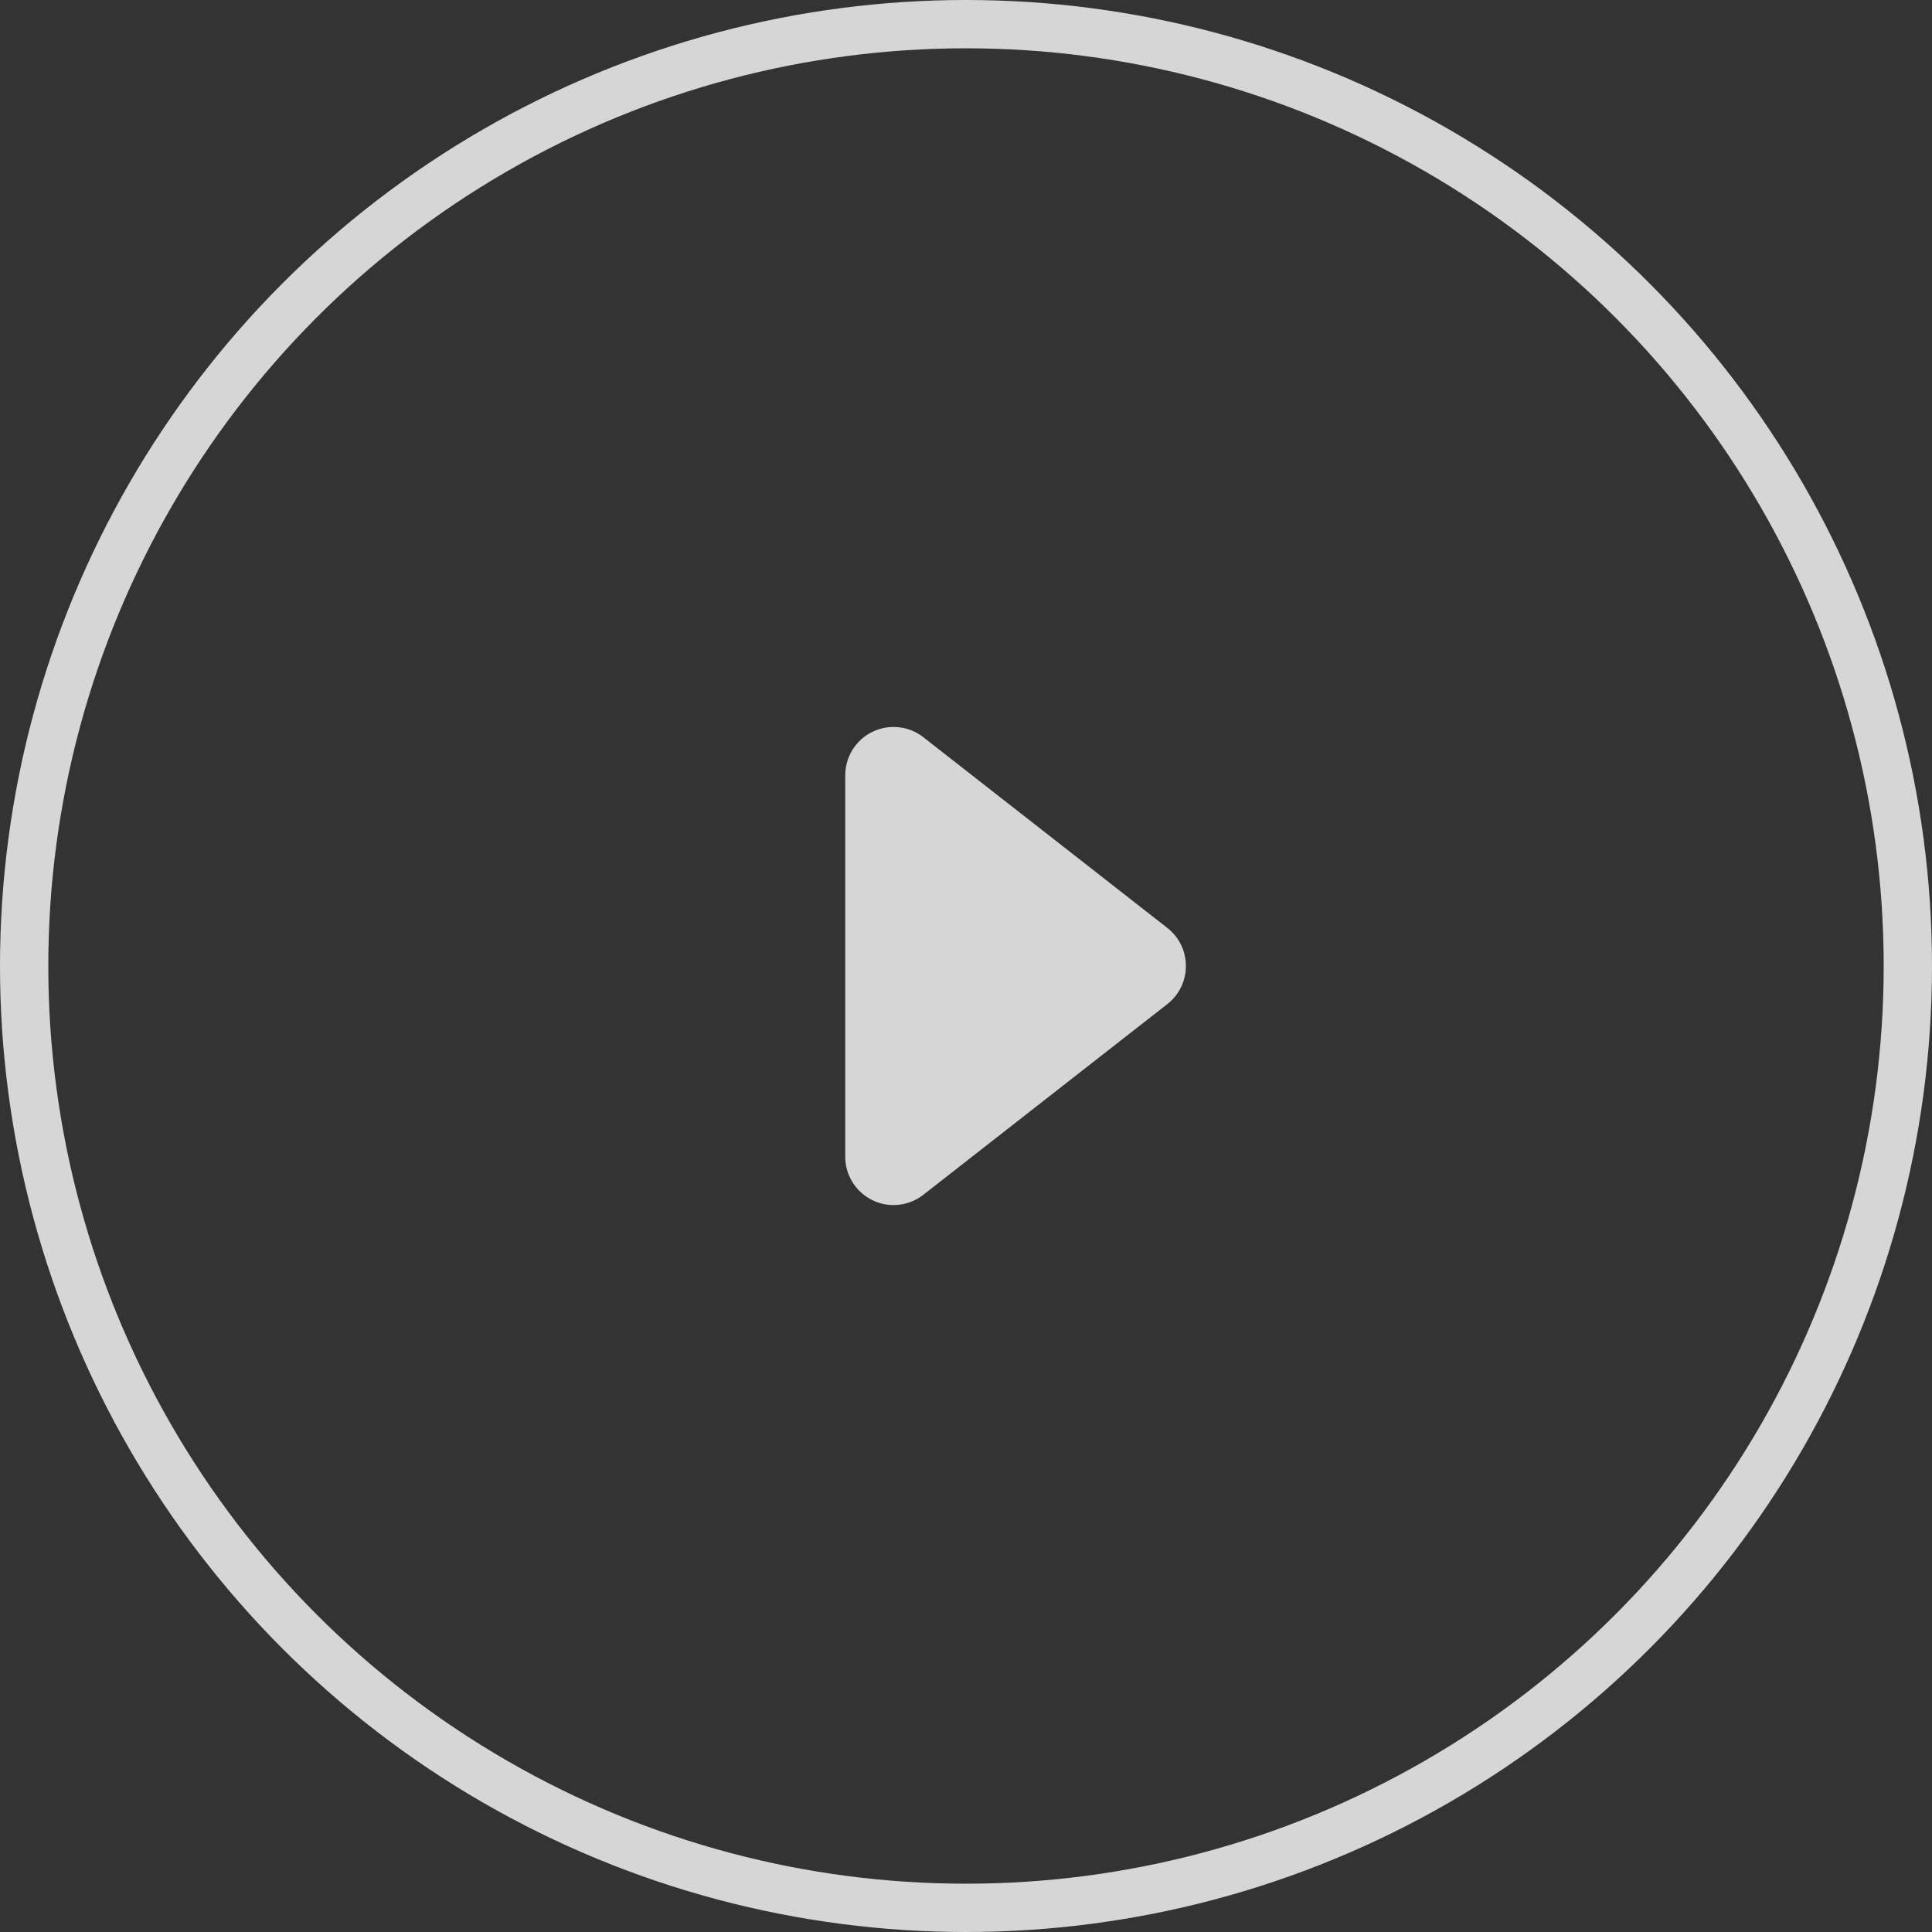 <?xml version="1.0" encoding="UTF-8"?>
<svg width="80px" height="80px" viewBox="0 0 80 80" version="1.1" xmlns="http://www.w3.org/2000/svg" xmlns:xlink="http://www.w3.org/1999/xlink">
    <rect x="0" y="0" width="80" height="80" fill="#333333" stroke="none"/>
    <title>play</title>
    <g id="Page-1" stroke="none" stroke-width="1" fill="none" fill-rule="evenodd" opacity="0.8">
        <g id="play">
            <circle id="Oval" stroke="#FFFFFF" stroke-width="2" cx="40" cy="40" r="39"></circle>
            <path d="M35,32.101 L35,47.899 C35,49.003 35.895,49.899 37,49.899 C37.446,49.899 37.88,49.749 38.232,49.474 L48.338,41.576 C49.208,40.896 49.362,39.639 48.682,38.768 C48.582,38.64 48.466,38.524 48.338,38.424 L38.232,30.526 C37.361,29.845 36.104,30 35.424,30.87 C35.149,31.222 35,31.655 35,32.101 Z" id="Path" fill="#FFFFFF"></path>
        </g>
    </g>
</svg>